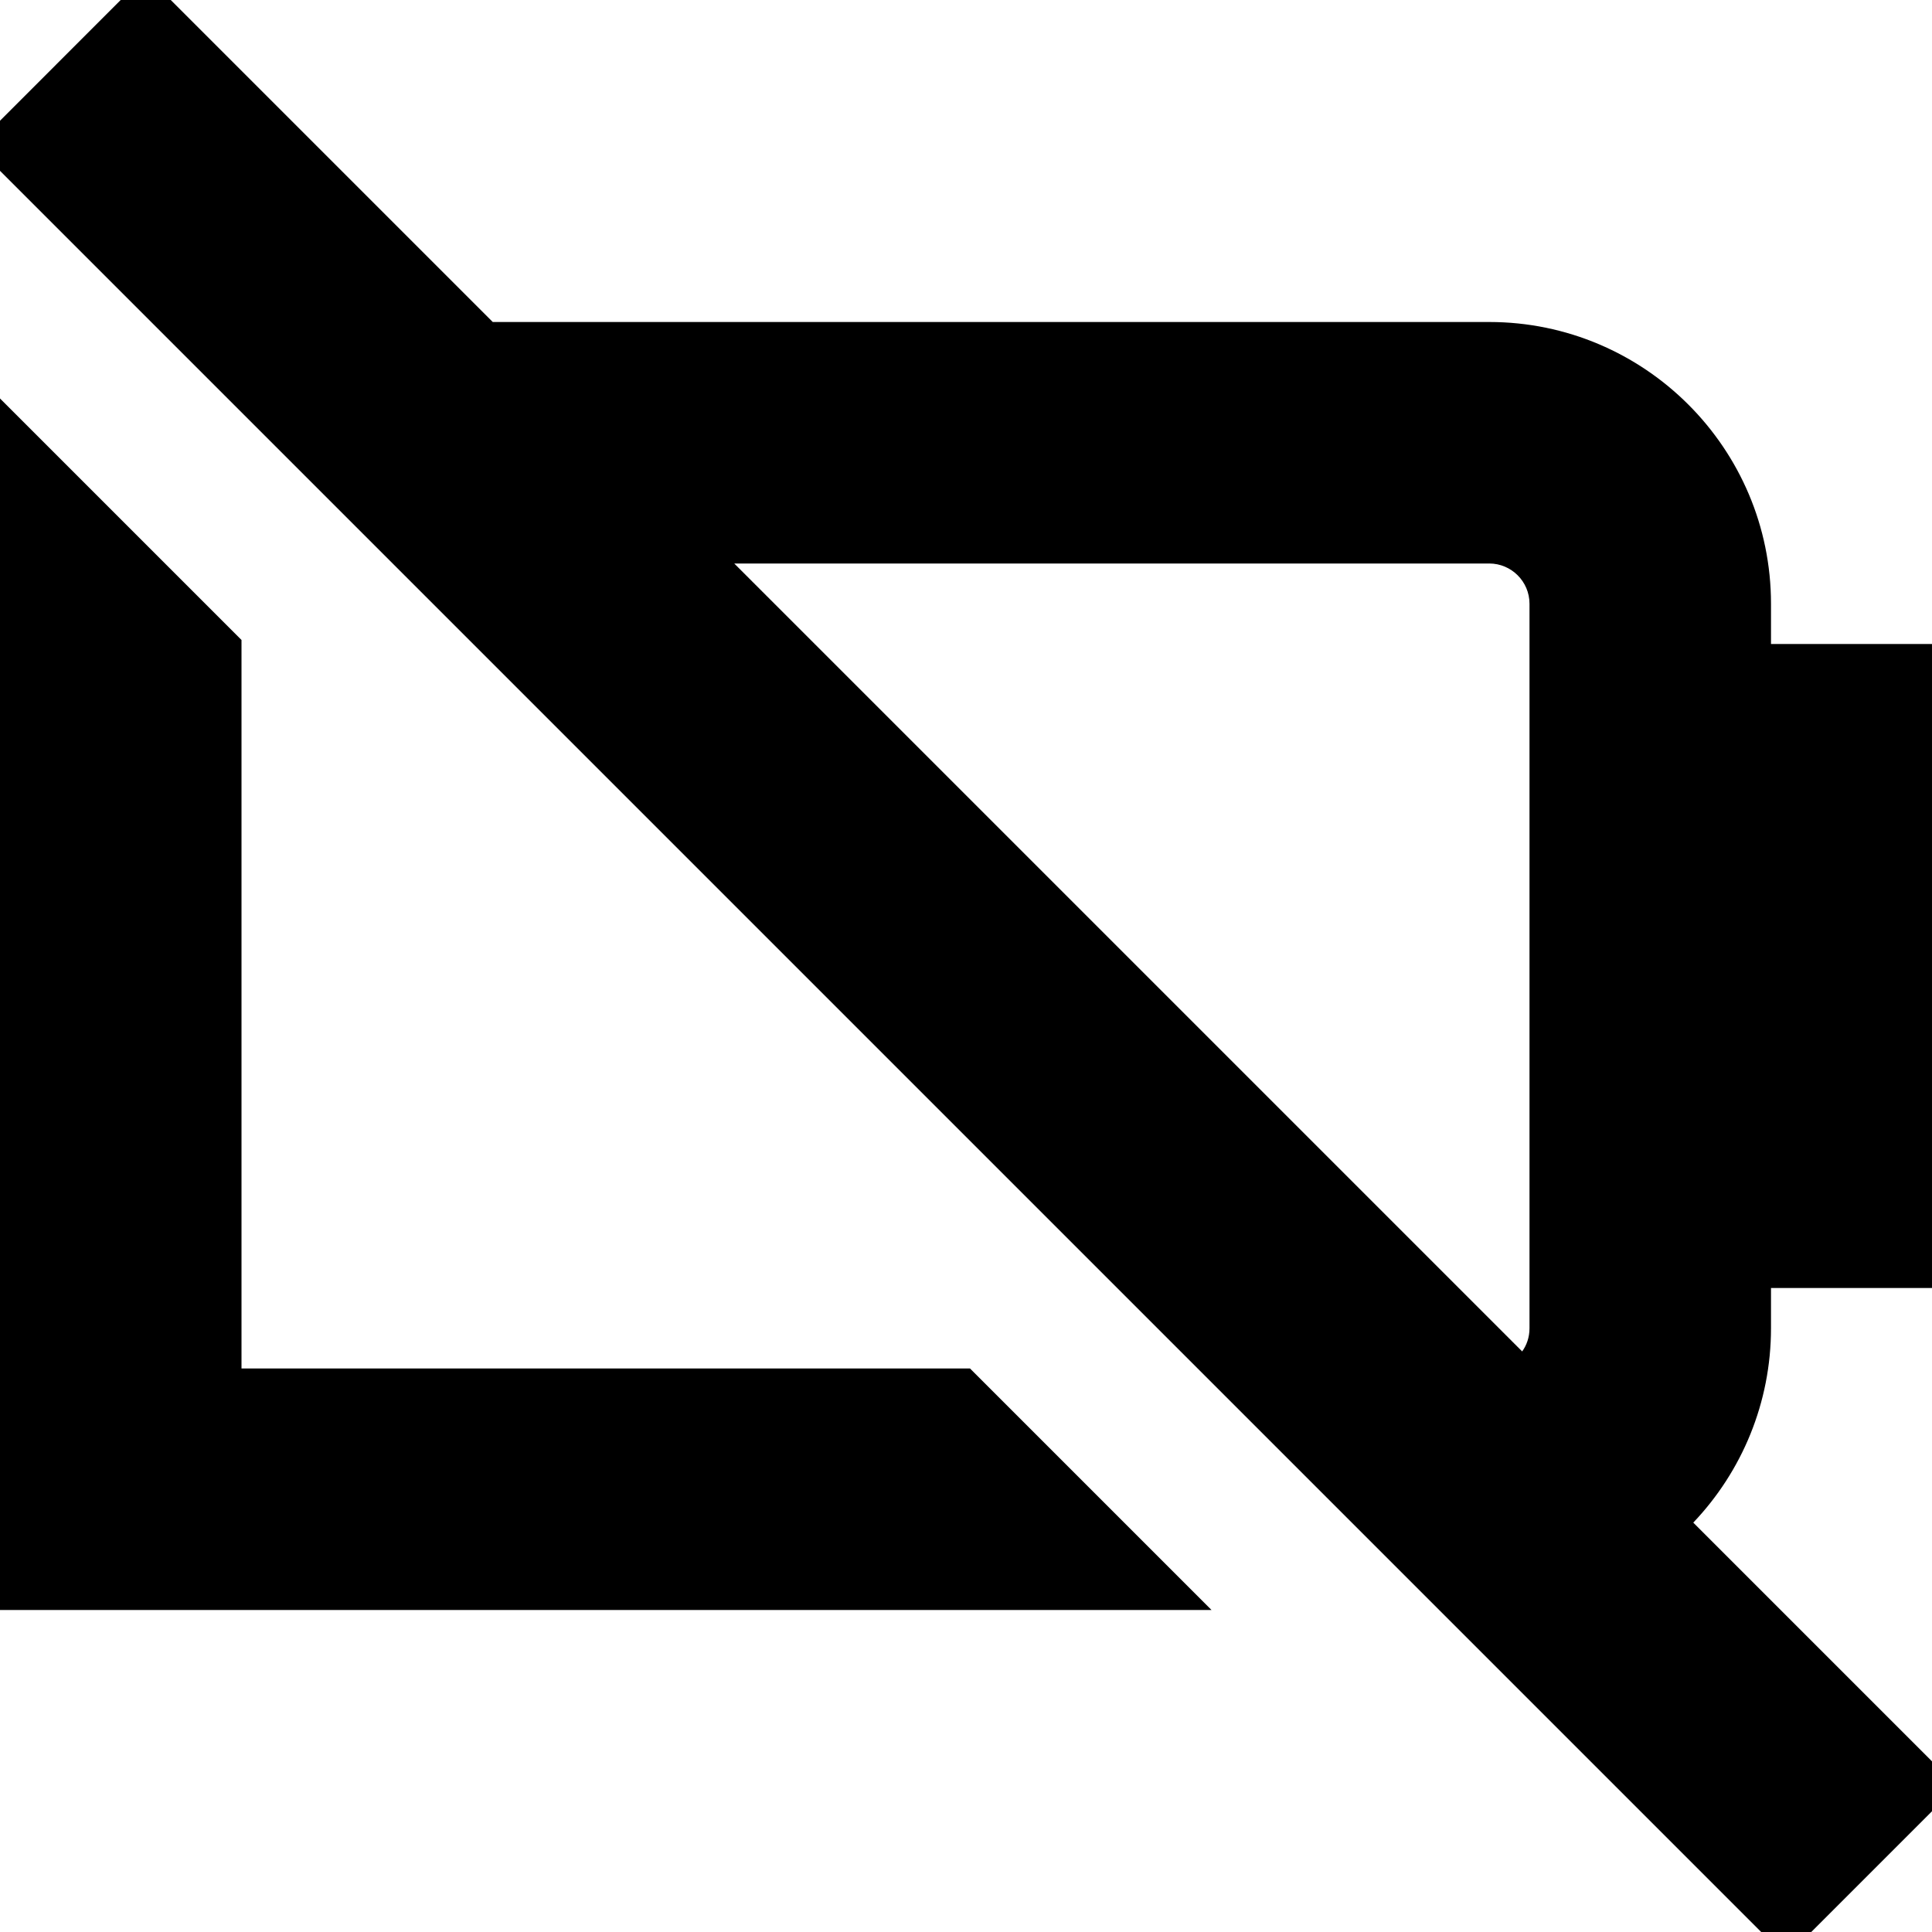 <?xml version="1.0" encoding="UTF-8"?>
<svg xmlns="http://www.w3.org/2000/svg" id="Layer_1" data-name="Layer 1" viewBox="0 0 24 24" width="512" height="512"><path d="M21.035,18.914c.604-.635,.965-1.49,.965-2.414v-.5h2V8h-2v-.5c0-1.93-1.57-3.5-3.5-3.5H6.121L1.81-.311-.311,1.811,22.189,24.311l2.121-2.121-3.276-3.276Zm-2.535-11.914c.275,0,.5,.224,.5,.5v9c0,.114-.036,.211-.091,.288L9.121,7h9.379Zm-6.45,10l3,3H0V4.95l3,3v9.05H12.05Z"/></svg>
